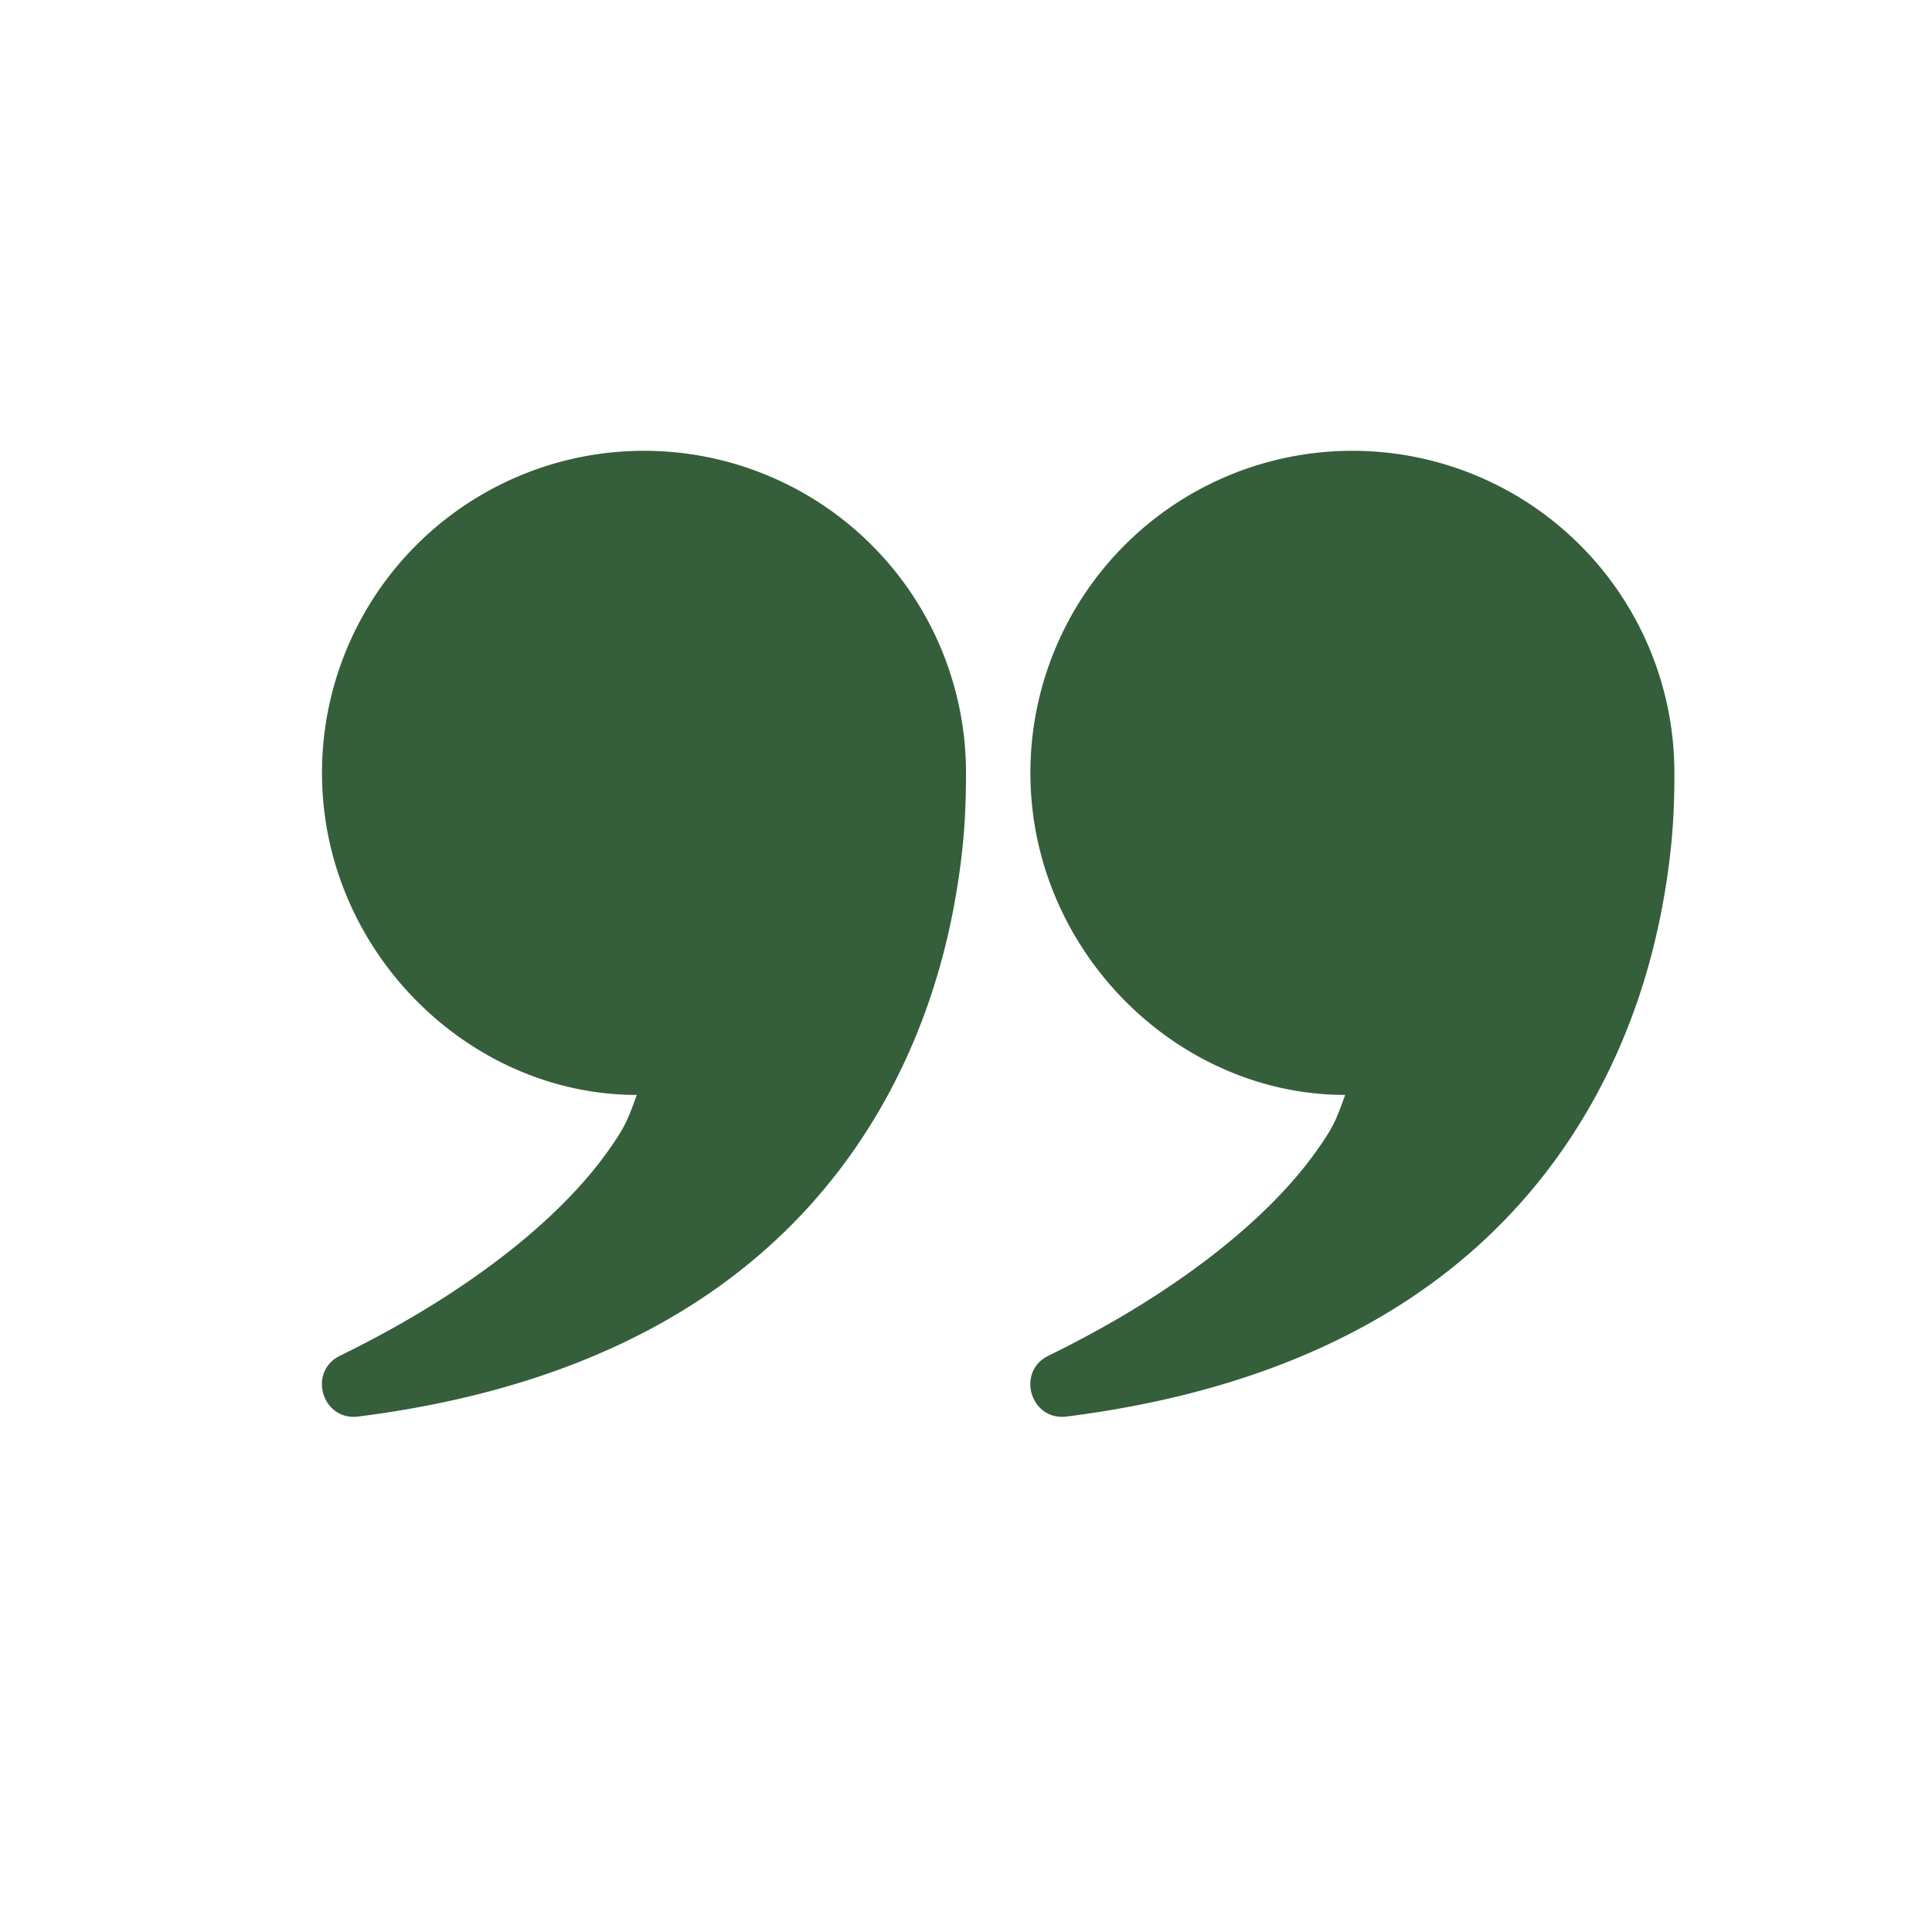 <svg xmlns="http://www.w3.org/2000/svg" xmlns:xlink="http://www.w3.org/1999/xlink" width="512" height="512" x="0" y="0" viewBox="0 0 30 30" style="enable-background:new 0 0 512 512" xml:space="preserve" class=""><g><path fill="#355e3b" fill-rule="evenodd" d="M9.432 17.886c-.76 1.065-2.196 2.21-4.151 3.165-.508.248-.28 1.016.282.945 4.108-.52 6.77-2.319 8.225-4.994.54-.996.88-2.055 1.061-3.136.12-.713.151-1.248.151-1.866a5 5 0 1 0-10 0c0 2.761 2.274 5.002 4.888 5.002-.138.378-.171.485-.456.884zm11 0c-.76 1.065-2.196 2.21-4.151 3.165-.508.248-.28 1.016.282.945 4.108-.52 6.77-2.319 8.225-4.994.54-.996.88-2.055 1.061-3.136.12-.713.151-1.248.151-1.866a5 5 0 1 0-10 0c0 2.761 2.274 5.002 4.888 5.002-.138.378-.171.485-.456.884z" opacity="1" data-original="#4caf50"></path></g></svg>
